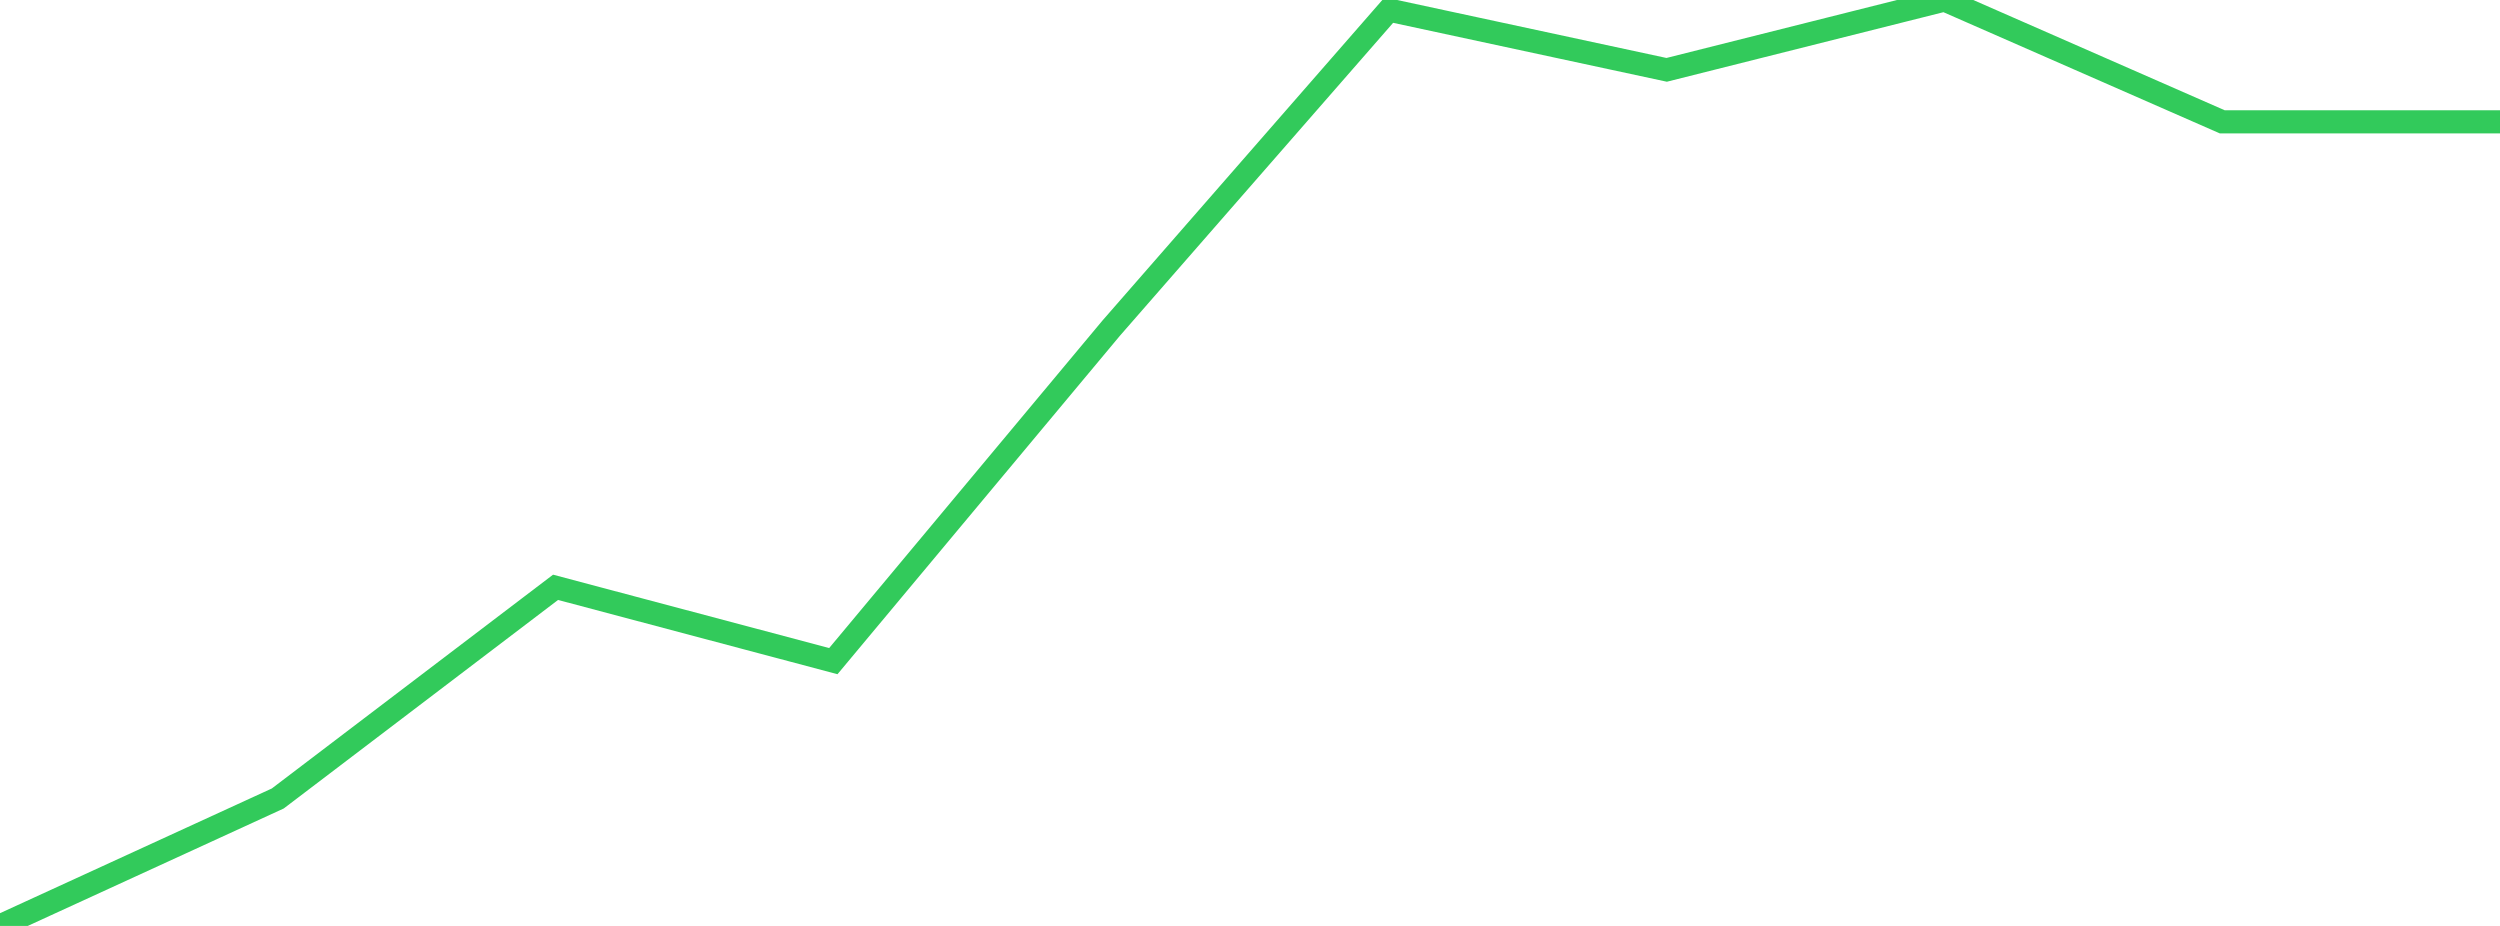 <?xml version="1.0" standalone="no"?>
<!DOCTYPE svg PUBLIC "-//W3C//DTD SVG 1.1//EN" "http://www.w3.org/Graphics/SVG/1.1/DTD/svg11.dtd">

<svg width="135" height="50" viewBox="0 0 135 50" preserveAspectRatio="none" 
  xmlns="http://www.w3.org/2000/svg"
  xmlns:xlink="http://www.w3.org/1999/xlink">


<polyline points="0.0, 50.0 15.0, 43.118 30.0, 31.715 45.0, 35.701 60.0, 17.725 75.0, 0.544 90.0, 3.772 105.0, 0.0 120.0, 6.578 135.0, 6.578" fill="none" stroke="#32ca5b" stroke-width="1.25"/>

</svg>